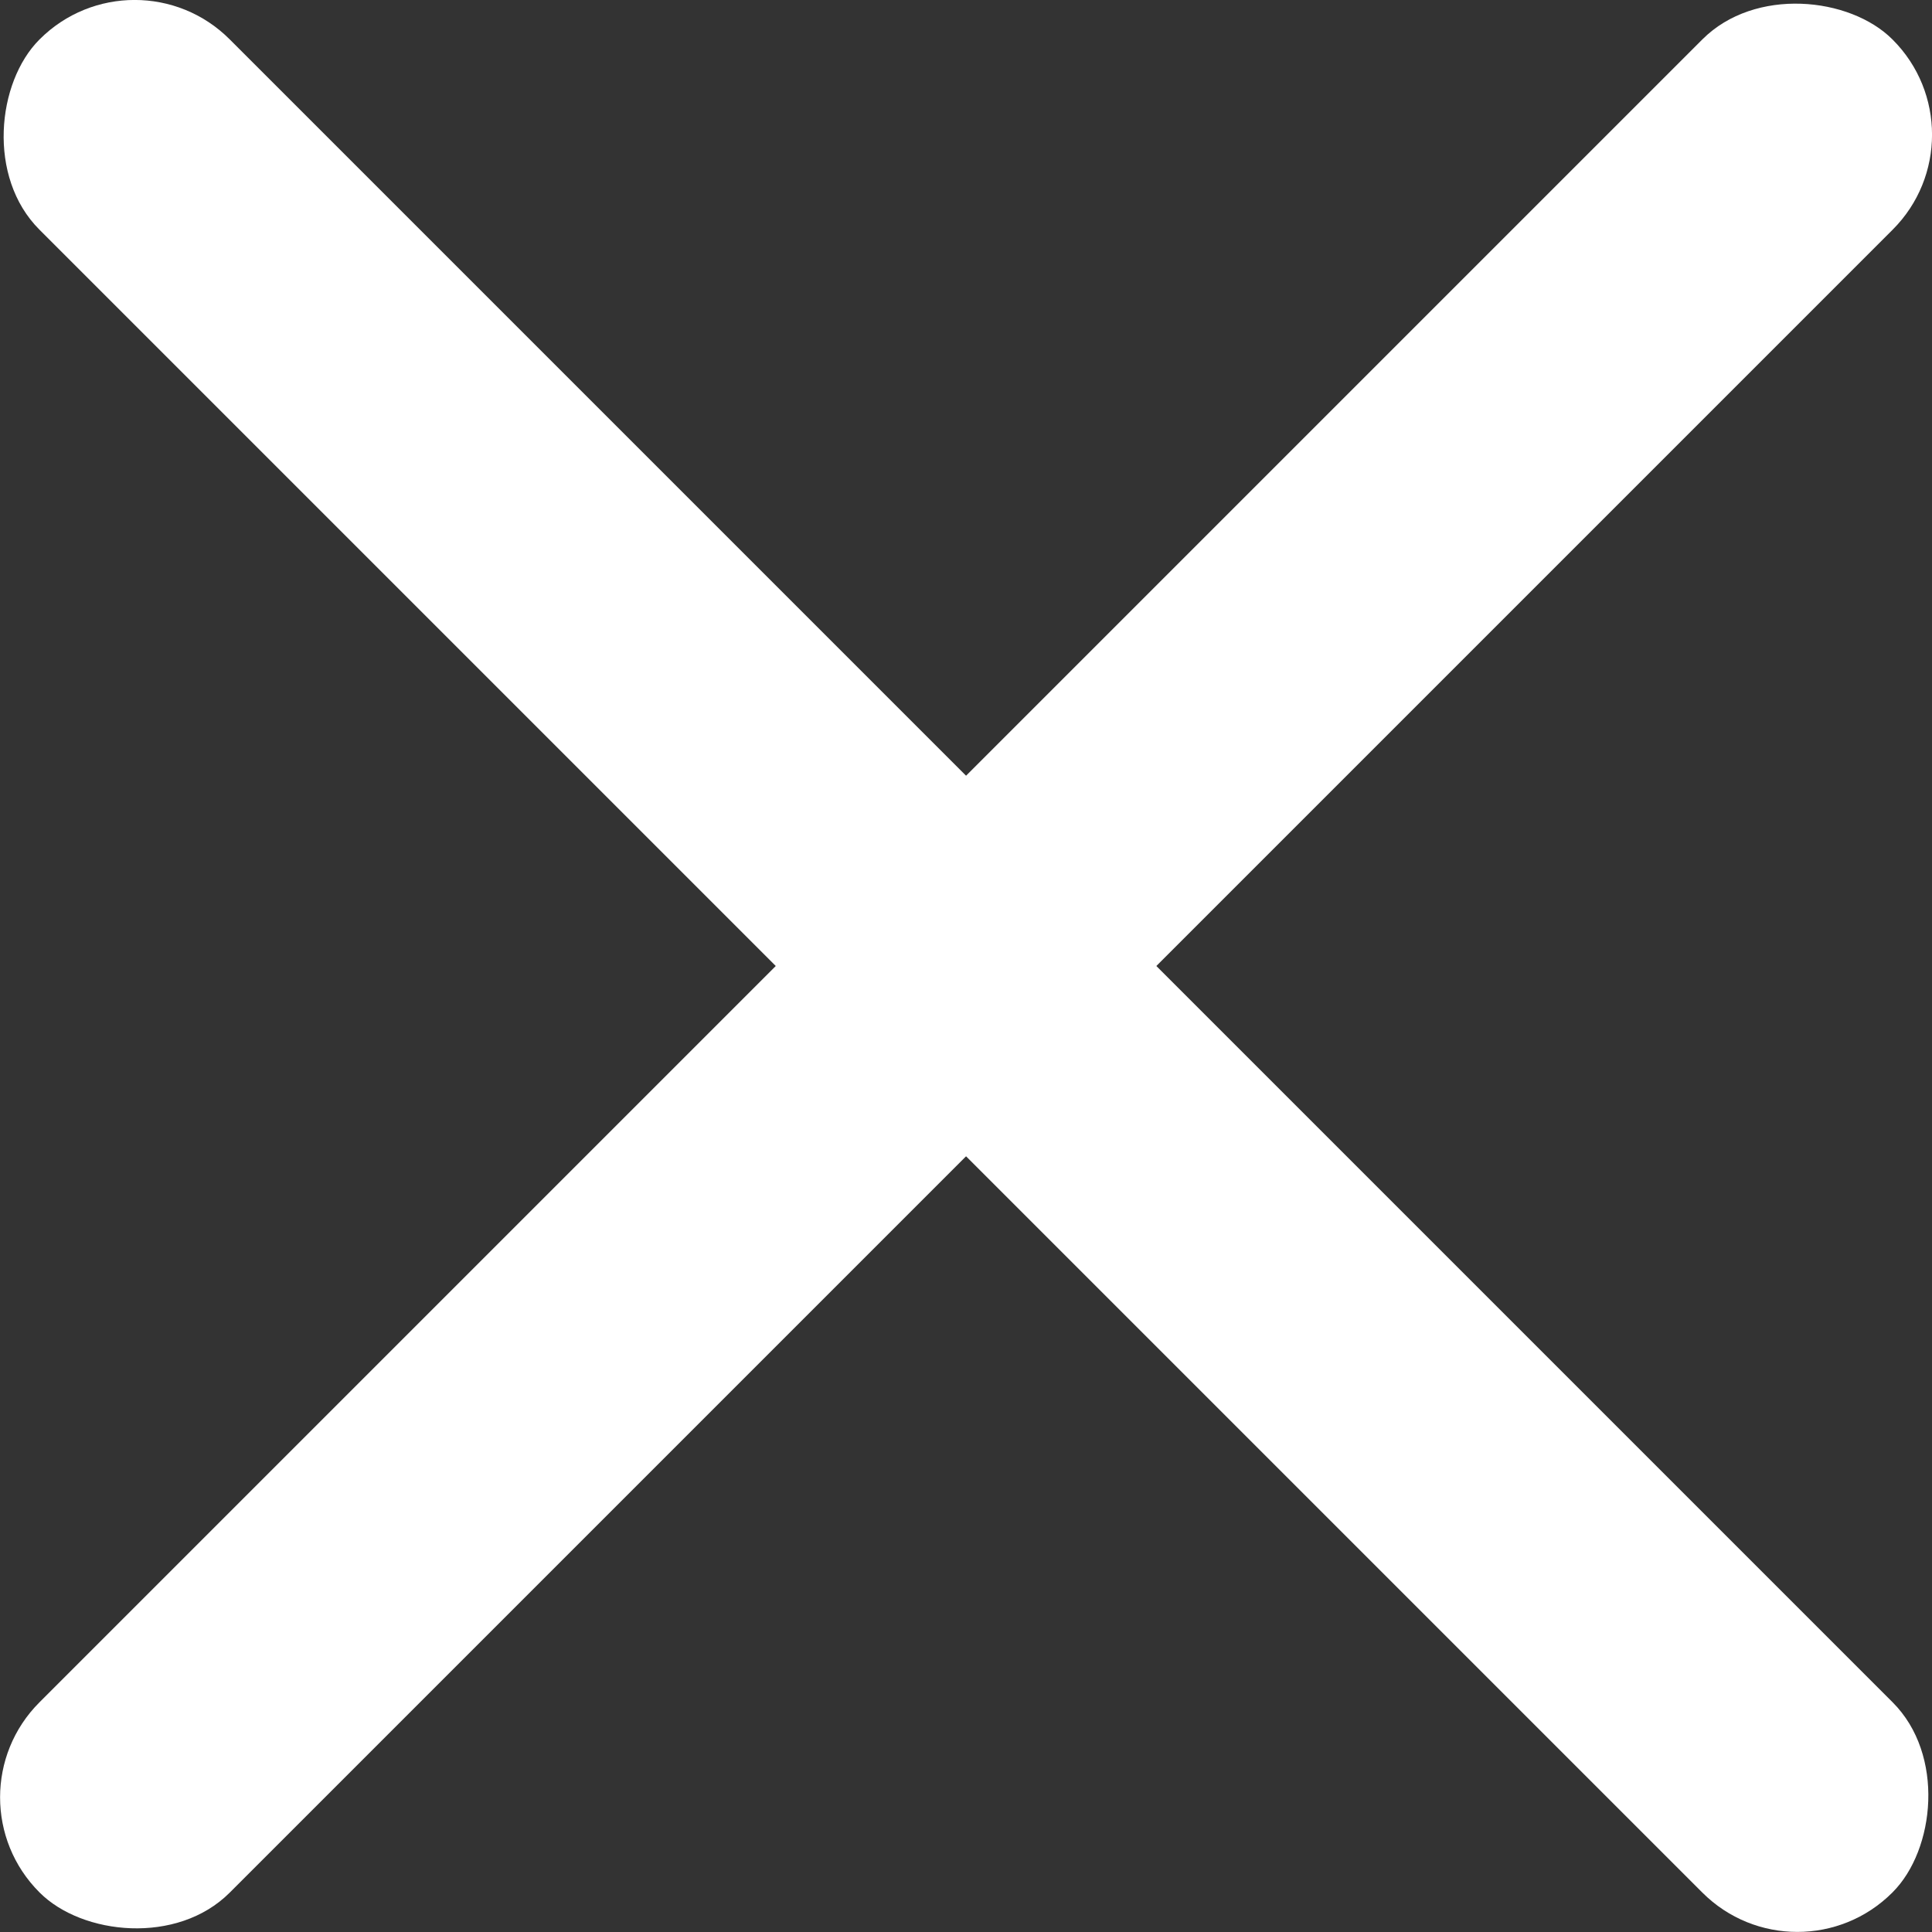 <?xml version="1.0" encoding="UTF-8"?>
<svg id="Artwork" xmlns="http://www.w3.org/2000/svg" viewBox="0 0 43.58 43.58">
  <rect x="0" y="0" width="43.58" height="43.58" fill="#333333" stroke="none"/>
  <defs>
    <style>
      .cls-1 {
        fill: #fff;
      }
    </style>
  </defs>
  <rect class="cls-1" x="-7.77" y="18.75" width="59.11" height="6.07" rx="3.03" ry="3.03" transform="translate(21.79 -9.02) rotate(45)"/>
  <rect class="cls-1" x="-7.77" y="18.75" width="59.11" height="6.07" rx="3.03" ry="3.03" transform="translate(52.6 21.79) rotate(135)"/>
</svg>